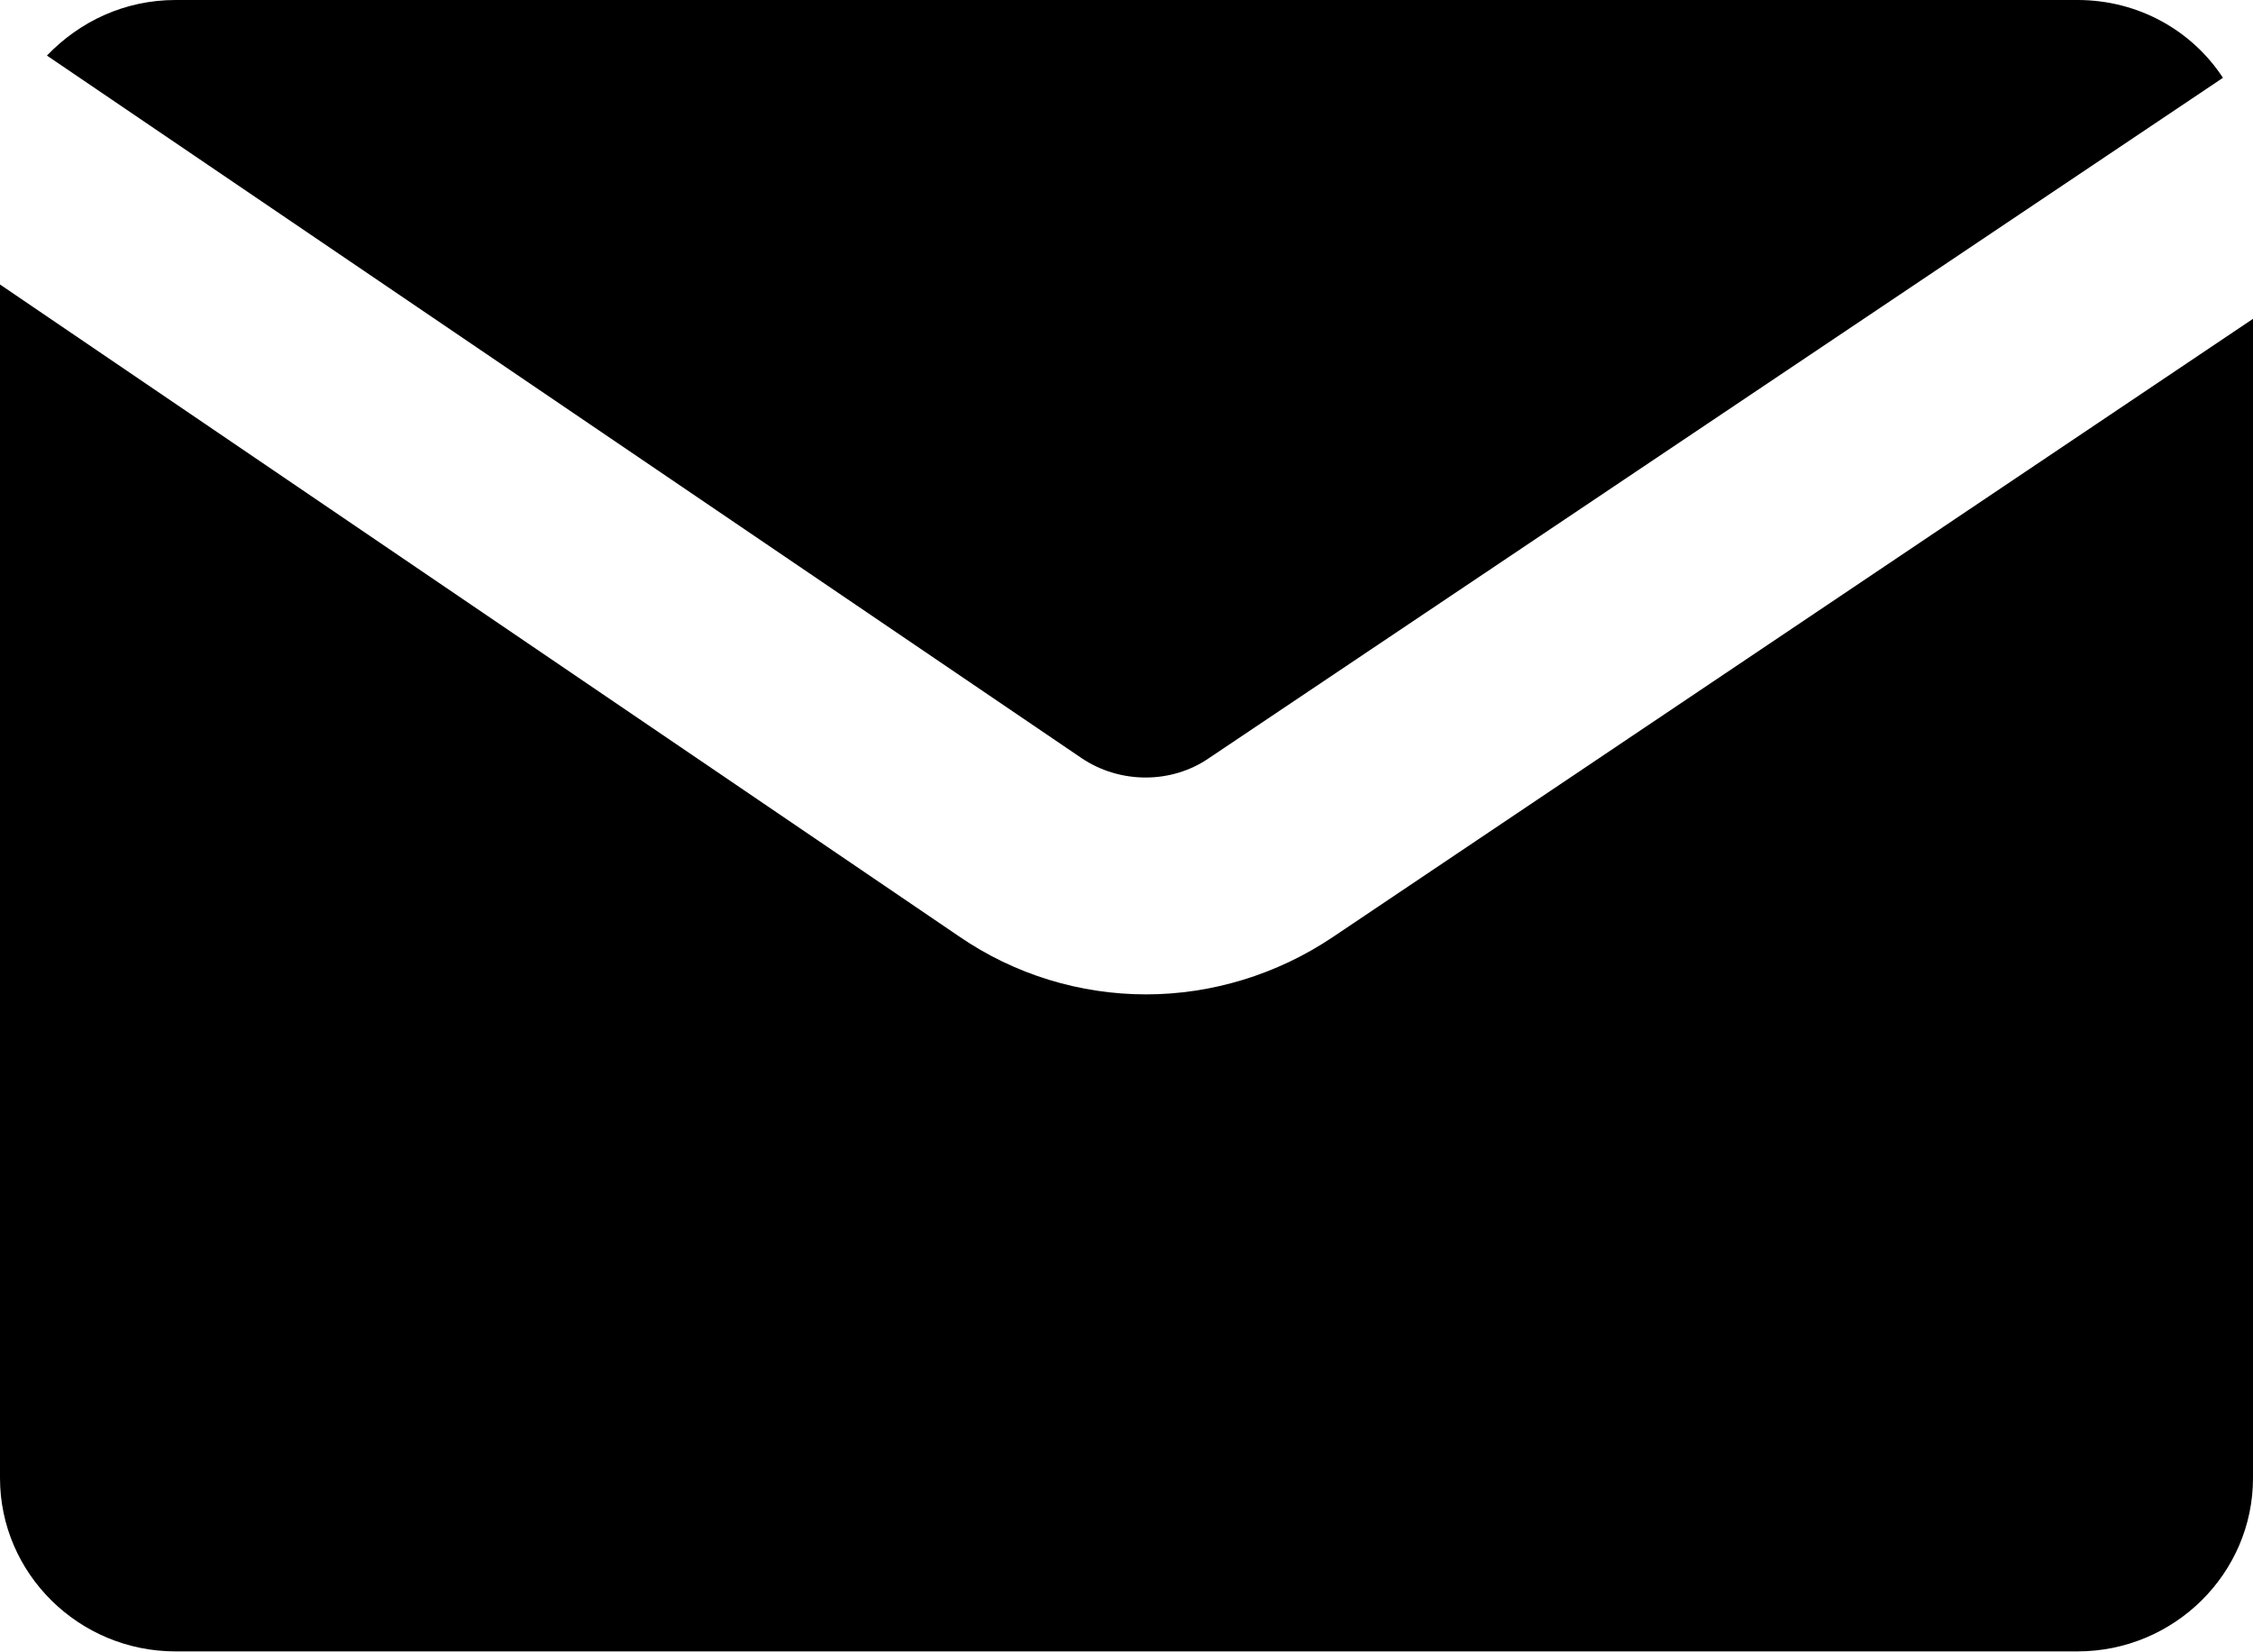 <svg width="30" height="22" viewBox="0 0 30 22" fill="none" xmlns="http://www.w3.org/2000/svg">
<g clip-path="url(#clip0_1_93)">
<path d="M27.663 0H2.337C1.663 0 1.062 0.284 0.625 0.74L14.4 10.093C14.912 10.439 15.6 10.439 16.1 10.093L29.6 1.036C29.188 0.407 28.475 0 27.663 0Z" fill="black"/>
<path d="M15.262 13.24C14.387 13.24 13.512 12.98 12.762 12.462L0 3.788V19.68C0 20.951 1.05 21.988 2.337 21.988H27.663C28.95 21.988 30 20.951 30 19.68V4.245L17.75 12.475C17 12.98 16.125 13.24 15.262 13.24Z" fill="black"/>
</g>
<defs>
<clipPath id="clip0_1_93">
<rect width="30" height="22" fill="white"/>
</clipPath>
</defs>
</svg>
